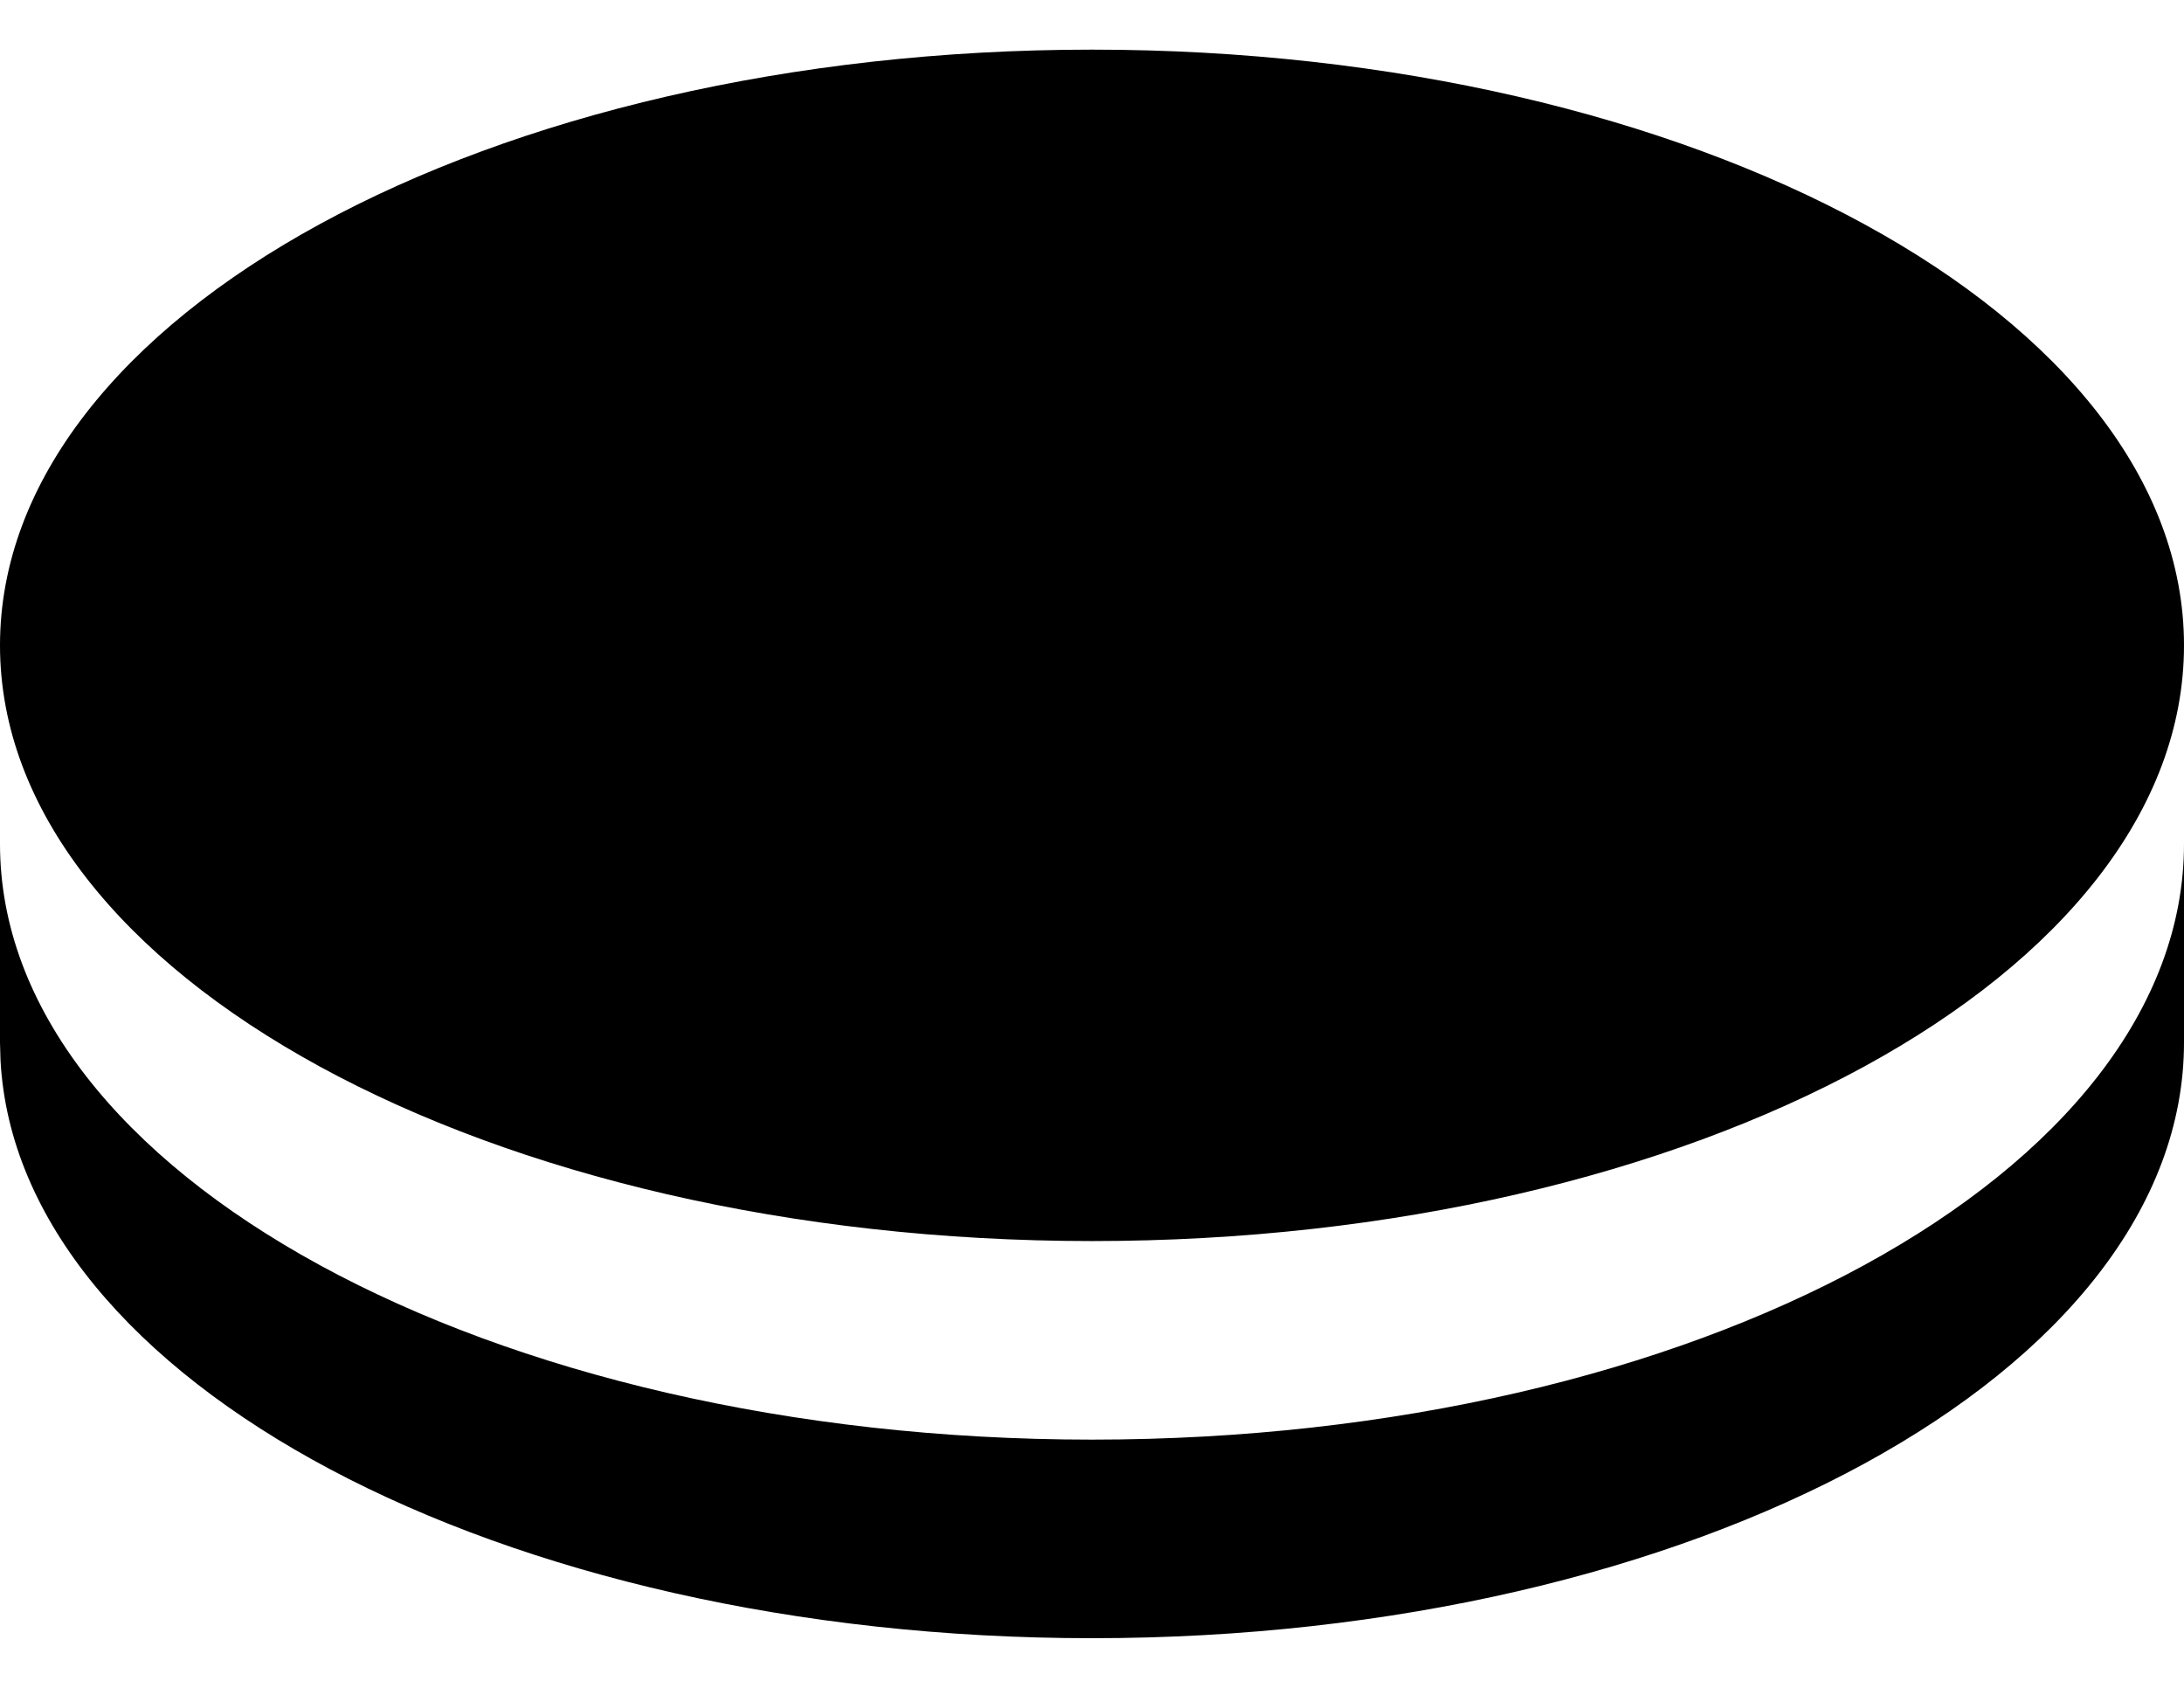 <svg width="22" height="17" viewBox="0 0 22 17" fill="none" xmlns="http://www.w3.org/2000/svg">
<path d="M22 8.5V10.5C22 13.814 17.075 16.5 11 16.5C5.033 16.5 0.176 13.909 0.005 10.677L0 10.5V8.5C0 11.814 4.925 14.5 11 14.5C17.075 14.5 22 11.814 22 8.5ZM11 0.5C17.075 0.5 22 3.186 22 6.5C22 9.814 17.075 12.5 11 12.5C4.925 12.5 0 9.814 0 6.5C0 3.186 4.925 0.5 11 0.5Z" fill="#000000"/>
</svg>
